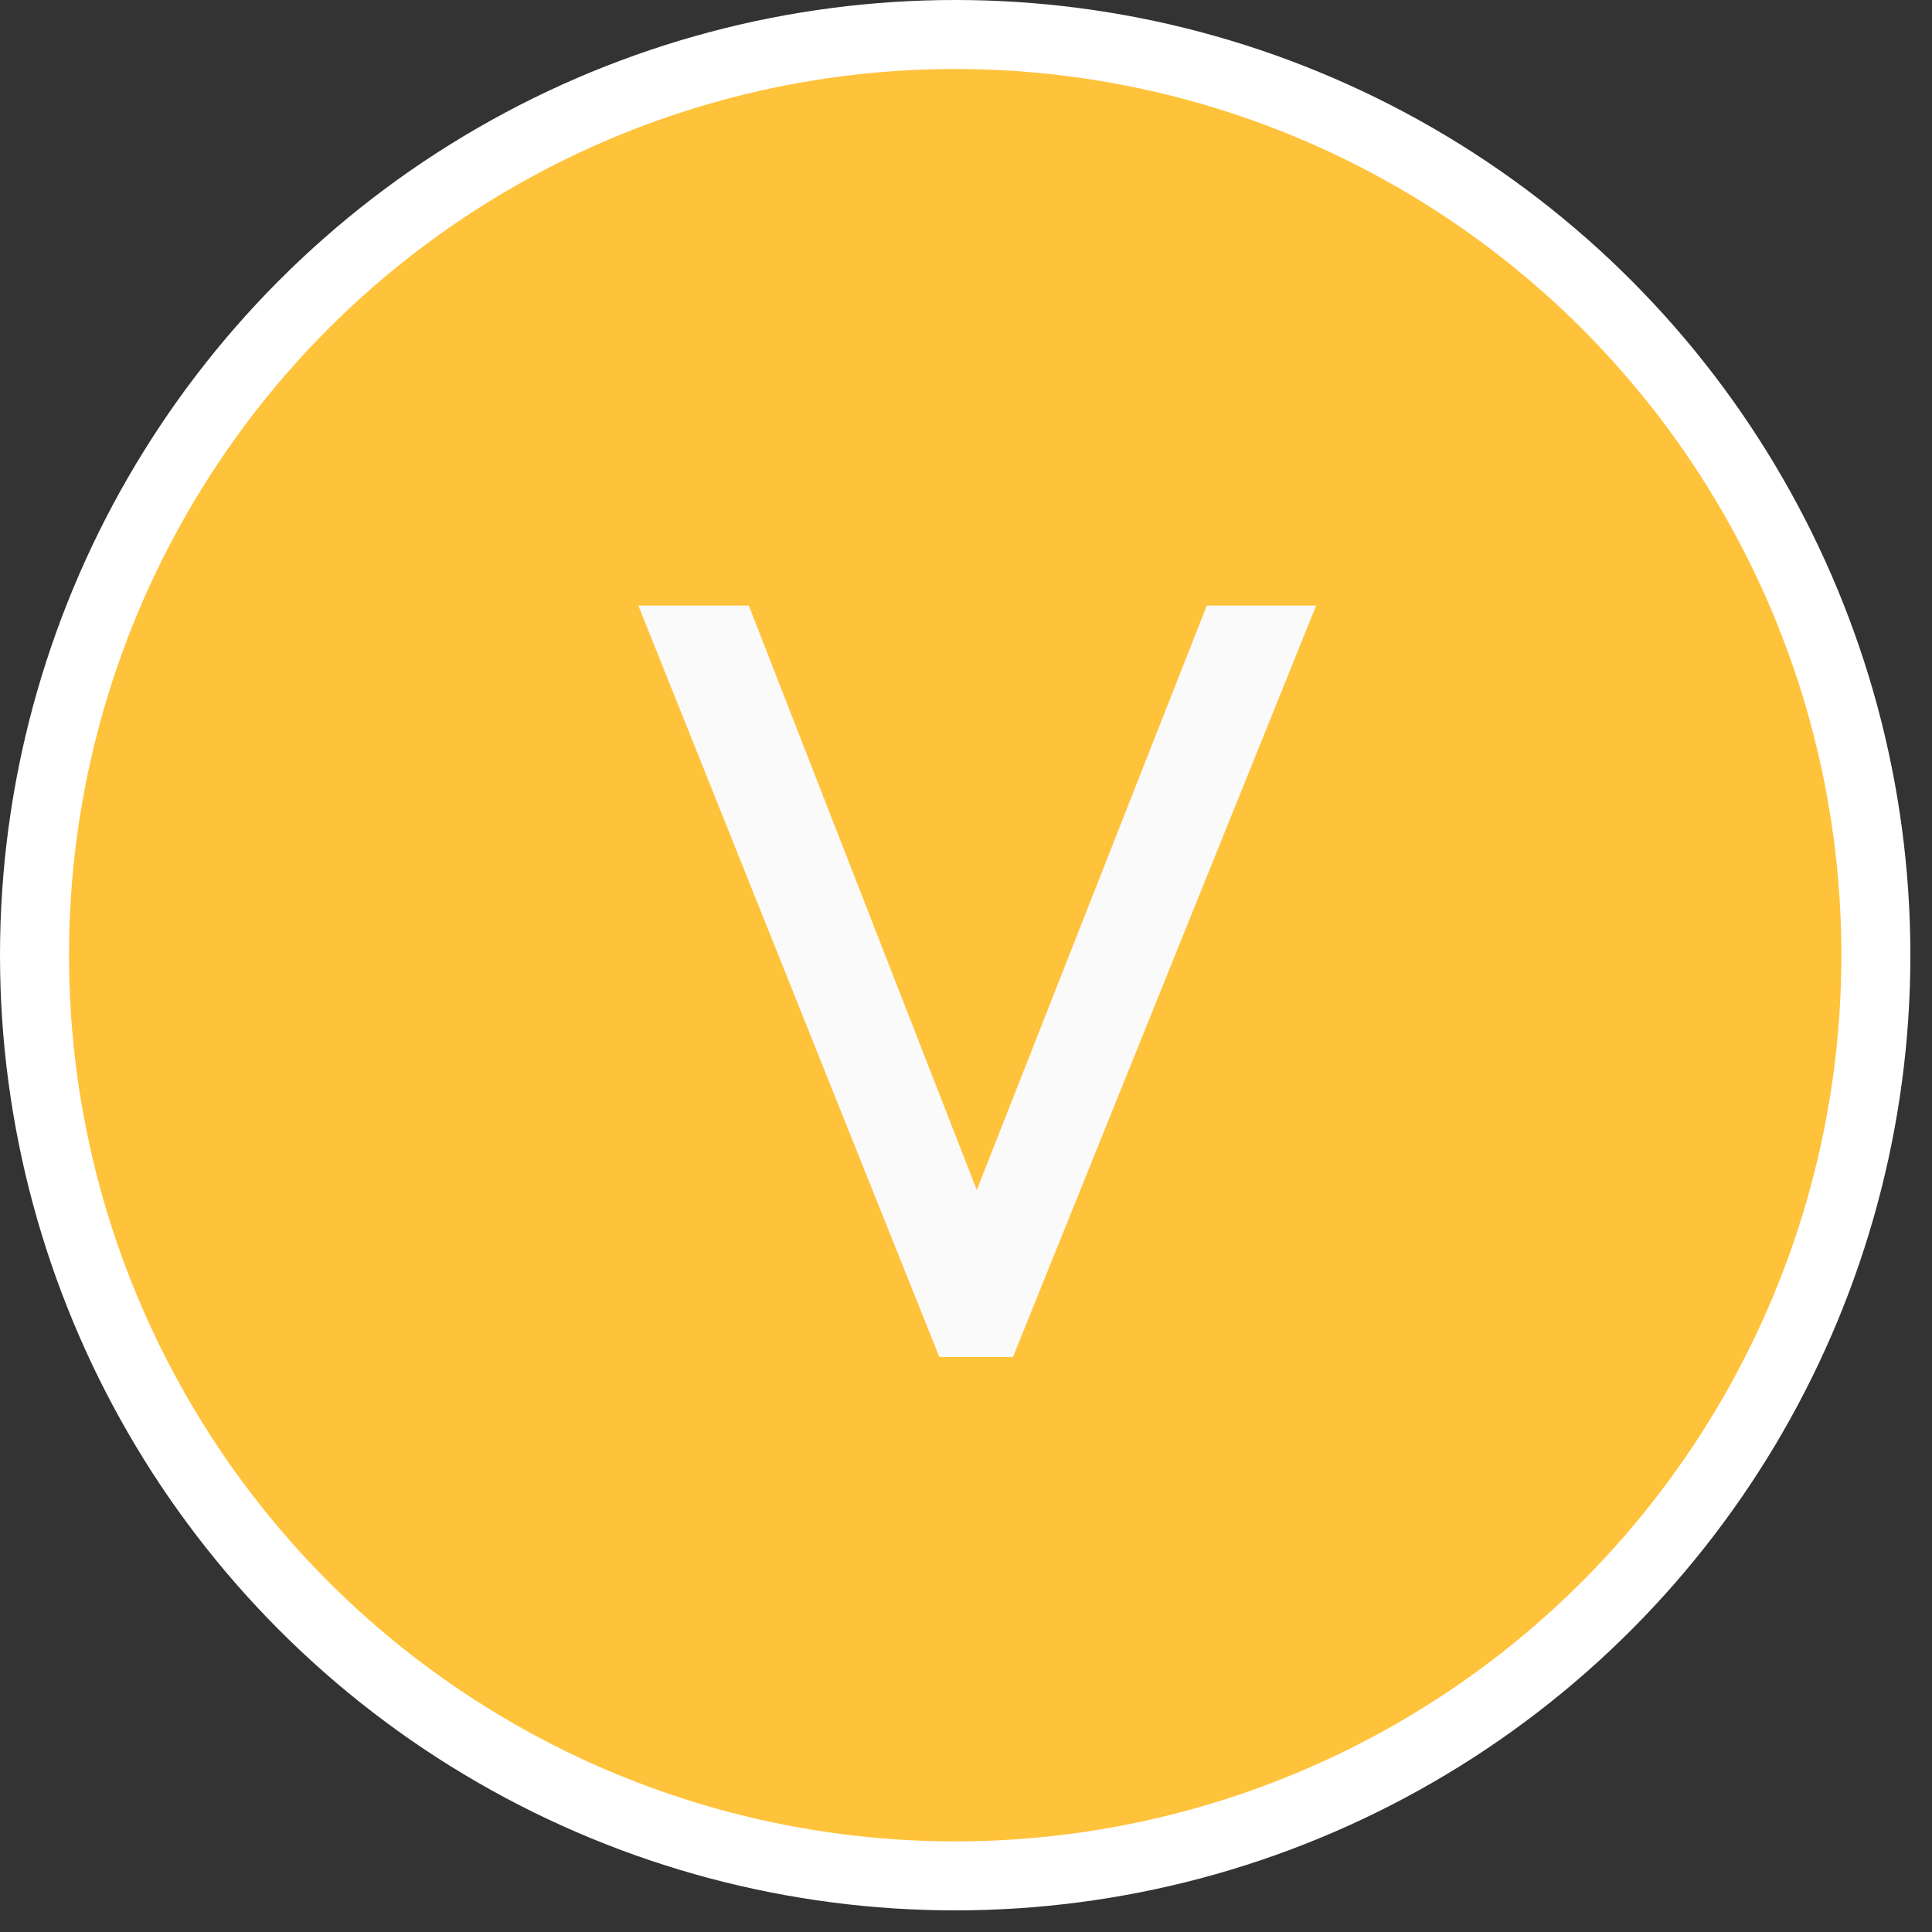 <svg width="84" height="84" viewBox="0 0 84 84" fill="none" xmlns="http://www.w3.org/2000/svg">
<rect x="0" y="0" width="84" height="84" fill="#333333" stroke="none"/>
<circle cx="41.53" cy="41.53" r="40.03" fill="#FFC23B" stroke="white" stroke-width="3"/>
<path d="M40.841 59L27.754 26.329H32.556L43.336 53.963H41.594L52.469 26.329H57.224L44.042 59H40.841Z" fill="#FAFAFA"/>
</svg>
